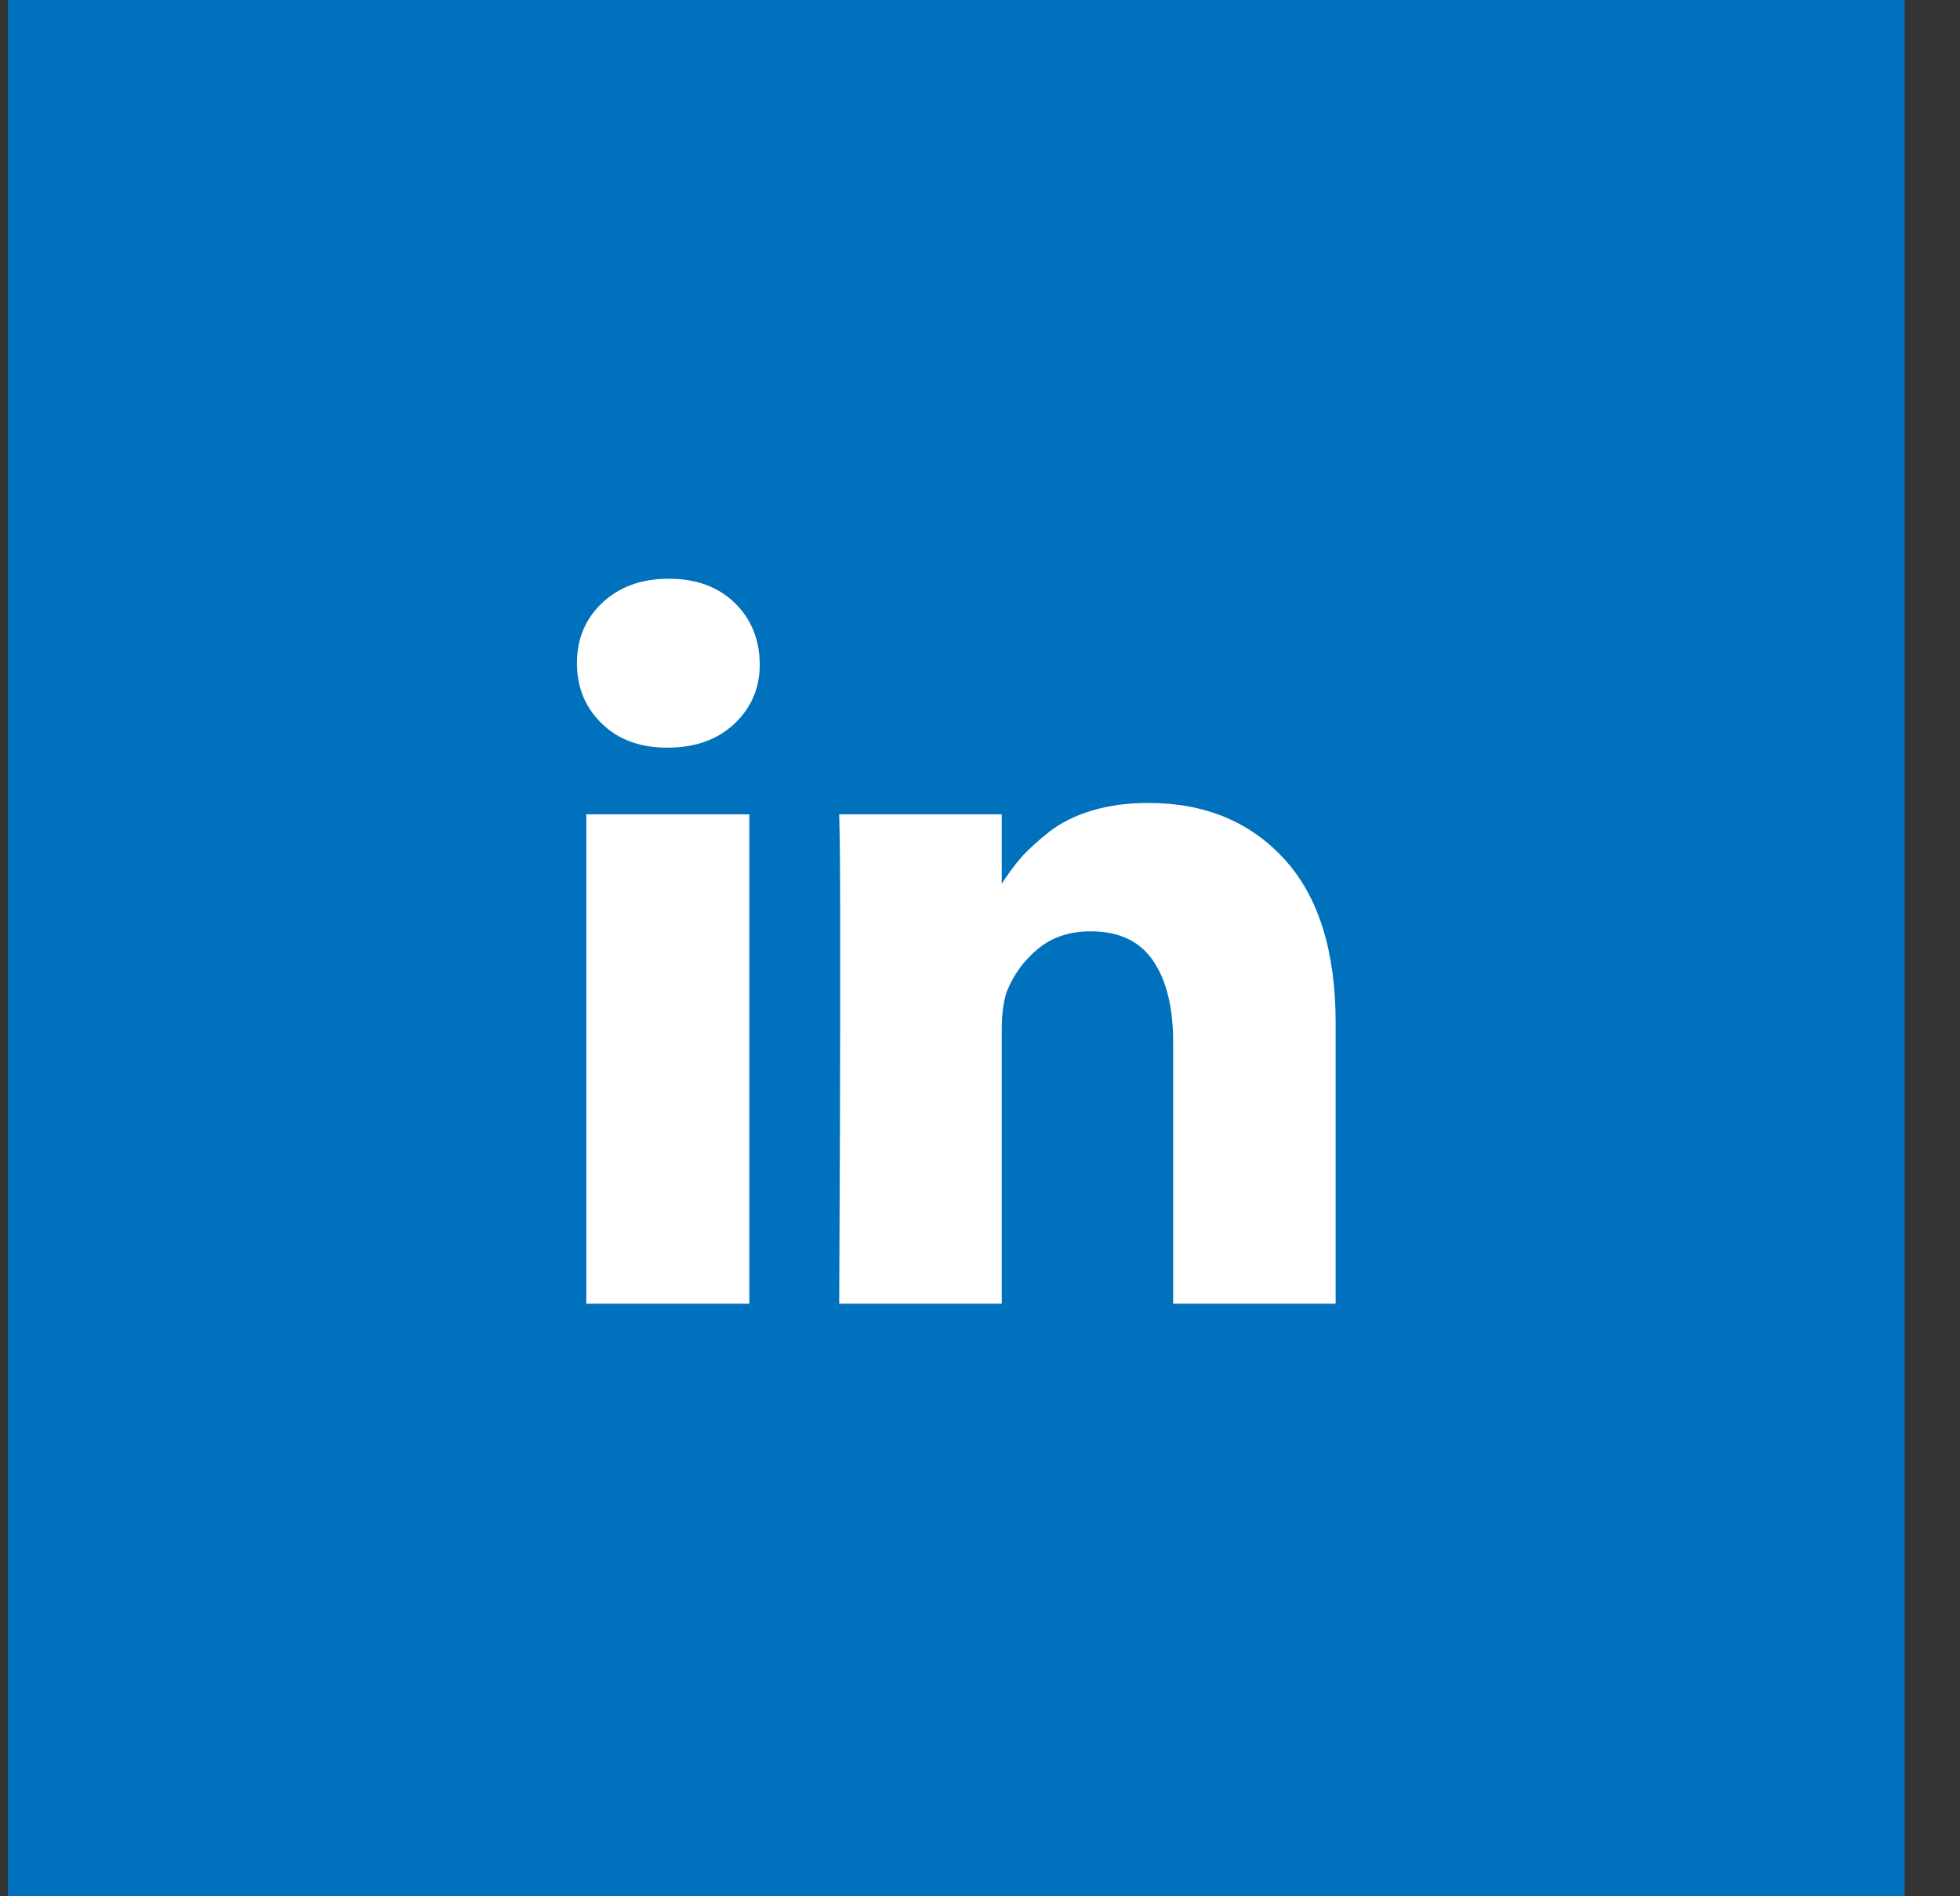 <svg width="31" height="30" viewBox="0 0 31 30" fill="none" xmlns="http://www.w3.org/2000/svg">
<rect x="0" y="0" width="31" height="30" fill="#333333" stroke="none"/>
<rect width="30" height="30" transform="translate(0.125)" fill="#0071BC"/>
<g clip-path="url(#clip0_56_471)">
<path d="M11.852 12.883V20.625H9.273V12.883H11.852ZM12.016 10.492C12.021 10.872 11.889 11.19 11.621 11.445C11.353 11.7 11 11.828 10.562 11.828H10.547C10.12 11.828 9.776 11.7 9.516 11.445C9.255 11.19 9.125 10.872 9.125 10.492C9.125 10.107 9.259 9.788 9.527 9.535C9.796 9.283 10.146 9.156 10.578 9.156C11.01 9.156 11.357 9.283 11.617 9.535C11.878 9.788 12.01 10.107 12.016 10.492ZM21.125 16.188V20.625H18.555V16.484C18.555 15.938 18.449 15.509 18.238 15.199C18.027 14.889 17.698 14.734 17.25 14.734C16.922 14.734 16.647 14.824 16.426 15.004C16.204 15.184 16.039 15.406 15.93 15.672C15.872 15.828 15.844 16.039 15.844 16.305V20.625H13.273C13.284 18.547 13.289 16.862 13.289 15.57C13.289 14.279 13.287 13.508 13.281 13.258L13.273 12.883H15.844V14.008H15.828C15.932 13.841 16.039 13.695 16.148 13.57C16.258 13.445 16.405 13.31 16.59 13.164C16.775 13.018 17.001 12.905 17.27 12.824C17.538 12.743 17.836 12.703 18.164 12.703C19.055 12.703 19.771 12.999 20.312 13.59C20.854 14.181 21.125 15.047 21.125 16.188Z" fill="white"/>
</g>
<defs>
<clipPath id="clip0_56_471">
<rect width="12" height="14" fill="white" transform="matrix(1 0 0 -1 9.125 22)"/>
</clipPath>
</defs>
</svg>
